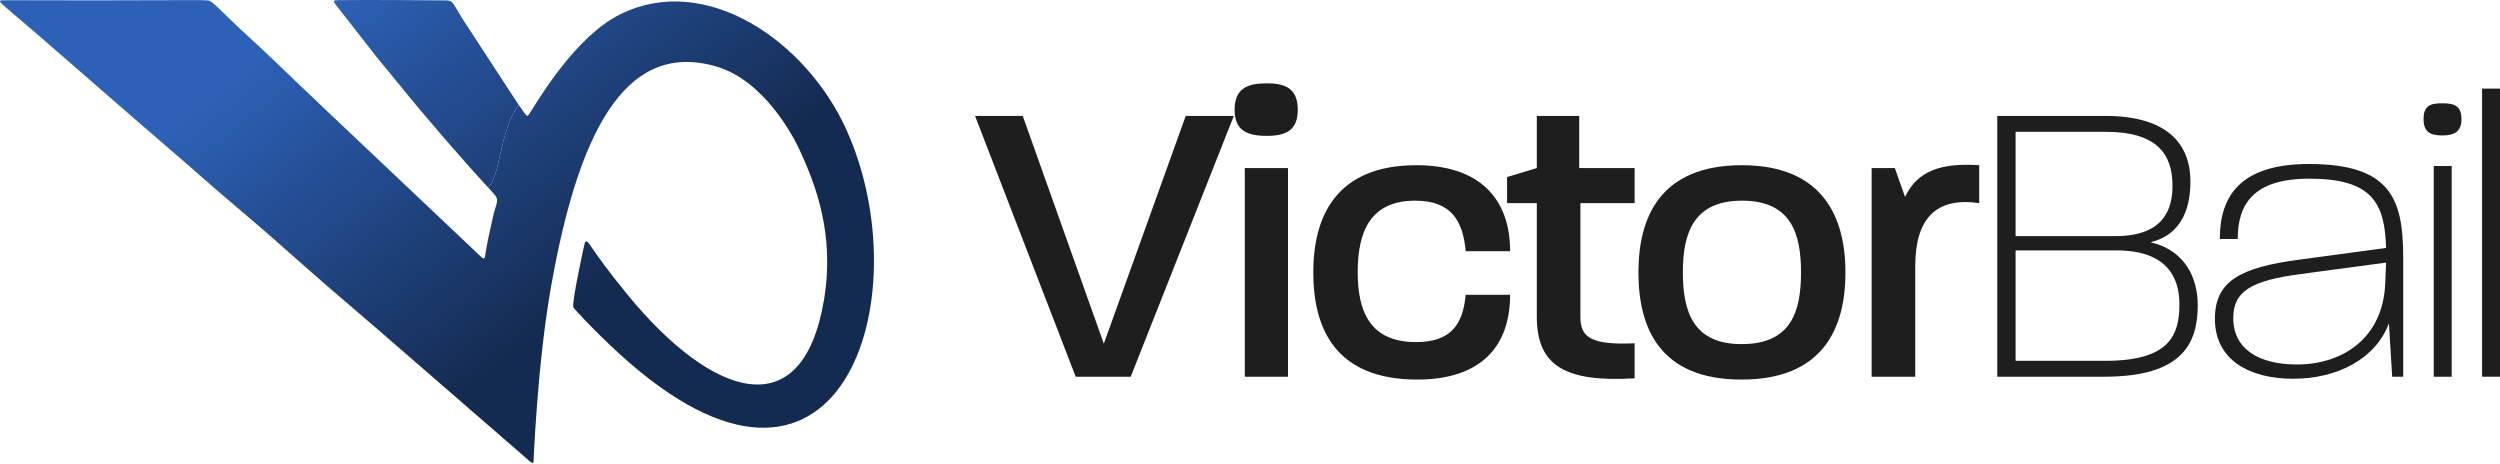 <svg width="512" height="95" viewBox="0 0 512 95" fill="none" xmlns="http://www.w3.org/2000/svg">
<path fill-rule="evenodd" clip-rule="evenodd" d="M106.237 21.48C106.743 22.176 107.132 22.78 107.442 23.201C107.93 23.862 108.031 23.876 108.475 23.201C110.388 20.293 117.821 7.472 127.079 2.901C144.568 -5.733 165.155 8.391 173.379 26.647C188.777 60.828 172.24 113.906 126.84 72.445C121.831 67.871 117.503 63.19 117.417 62.93C117.072 61.883 119.739 49.677 119.792 49.626C120.595 48.847 120.212 50.232 128.573 60.416C145.833 81.44 164.343 87.653 168.746 61.459C171.027 47.891 166.954 37.778 163.961 31.131C162.59 28.087 156.546 16.434 146.578 13.581C127.369 8.083 118.223 28.622 112.888 58.504C110.018 74.572 109.279 94.681 109.257 94.7C108.869 95.041 108.817 94.661 103.78 90.376C102.553 89.332 75.24 65.564 71.041 62.03C67.001 58.63 60.414 52.79 59.498 51.978C48.823 42.514 48.619 42.746 37.943 33.302C35.946 31.535 35.882 31.608 12.746 11.459C3.602 3.496 3.547 3.56 2.753 2.866C0.007 0.467 -0.131 0.409 0.056 0.17C0.24 -0.065 0.313 0.082 20.063 0.069C40.77 0.055 40.766 -0.037 42.561 0.088C43.616 0.161 44.904 2.058 51.366 7.932C54.338 10.634 60.141 16.24 60.896 16.97C64.213 20.174 92.375 46.748 96.904 51.063C98.766 52.837 99.14 53.325 99.311 52.632C99.471 51.984 99.249 51.953 100.947 44.467C101.643 41.397 102.408 41.062 101.109 39.652C100.476 38.964 100.493 38.983 99.87 38.288C102.373 37.074 102.277 26.572 106.237 21.48Z" fill="url(#paint0_linear_56_2)"/>
<path fill-rule="evenodd" clip-rule="evenodd" d="M106.237 21.48C102.277 26.572 102.373 37.074 99.87 38.288C94.828 32.856 86.594 23.322 81.971 17.562C81.582 17.078 81.571 17.1 77.034 11.56C76.366 10.743 76.424 10.72 68.925 1.174C68.392 0.495 68.067 0.05 68.942 0.036C75.025 -0.061 89.645 0.067 91.445 0.082C92.9 0.095 92.812 0.918 95.077 4.406C105.301 20.148 105.359 20.105 106.237 21.48Z" fill="url(#paint1_linear_56_2)"/>
<path d="M508.328 77.15V18.146H512V77.15H508.328Z" fill="#1E1E1E"/>
<path d="M498.433 77.15V34.003H502.105V77.15H498.433ZM496.347 24.405C496.347 21.651 497.682 21.151 500.186 21.151C502.606 21.151 504.108 21.651 504.108 24.405C504.108 26.993 502.606 27.744 500.186 27.744C497.682 27.744 496.347 26.993 496.347 24.405Z" fill="#1E1E1E"/>
<path d="M469.638 77.568C460.792 77.568 453.614 73.812 453.614 65.299C453.614 57.538 458.872 54.784 470.723 53.198L488.666 50.778C488.416 41.598 485.829 36.59 472.976 36.59C461.543 36.59 458.288 41.765 458.288 48.942H454.616C454.616 40.262 458.705 33.586 472.893 33.586C489.501 33.586 492.171 40.68 492.171 52.531V77.15H489.918L489.251 66.218C486.58 73.395 478.818 77.568 469.638 77.568ZM457.37 65.133C457.37 71.559 462.711 74.647 470.389 74.647C479.82 74.647 488.082 69.222 488.499 57.955L488.666 53.782L471.224 56.119C460.959 57.455 457.37 59.708 457.37 65.133Z" fill="#1E1E1E"/>
<path d="M409.039 77.15V23.738H431.155C443.674 23.738 448.598 29.329 448.598 37.174C448.598 41.765 447.346 47.94 440.419 49.61C447.596 51.279 450.1 57.037 450.1 62.545C450.1 70.474 446.762 77.15 430.988 77.15H409.039ZM412.795 73.896H431.155C444.258 73.896 446.344 68.721 446.344 62.295C446.344 56.87 443.841 51.279 433.409 51.279H412.795V73.896ZM412.795 48.358H433.242C443.423 48.358 444.926 42.516 444.926 38.009C444.926 31.499 441.671 26.993 431.239 26.993H412.795V48.358Z" fill="#1E1E1E"/>
<path d="M383.31 77.15V34.42H388.067L390.153 40.346C392.74 34.838 397.748 33.335 405.342 33.836V41.598C396.579 40.346 392.239 44.602 392.239 54.617V77.15H383.31Z" fill="#1E1E1E"/>
<path d="M356.665 77.735C339.891 77.735 335.551 67.136 335.551 55.785C335.551 44.519 339.974 33.836 356.749 33.836C373.357 33.836 377.947 44.519 377.947 55.785C377.947 67.219 373.357 77.735 356.665 77.735ZM344.648 55.785C344.648 63.881 346.817 70.474 356.665 70.474C366.68 70.474 368.85 64.048 368.85 55.785C368.85 47.857 366.847 41.097 356.749 41.097C346.817 41.097 344.648 47.773 344.648 55.785Z" fill="#1E1E1E"/>
<path d="M334.768 77.484C320.663 78.319 314.738 74.981 314.738 64.882V41.598H308.646V36.256L314.738 34.42V23.738H323.417V34.42H334.768V41.598H323.668V64.882C323.668 68.888 325.504 70.724 334.768 70.307V77.484Z" fill="#1E1E1E"/>
<path d="M290.243 77.735C273.384 77.735 268.961 67.136 268.961 55.785C268.961 44.435 273.551 33.836 290.076 33.836C303.095 33.836 309.271 40.763 309.271 51.446H300.174C299.59 44.852 296.919 41.097 289.825 41.097C280.645 41.097 278.058 47.44 278.058 55.702C278.058 63.797 280.561 70.057 289.992 70.057C297.086 70.057 299.59 66.551 300.174 60.376H309.271C309.271 70.891 303.345 77.735 290.243 77.735Z" fill="#1E1E1E"/>
<path d="M254.935 77.15V34.42H263.782V77.15H254.935ZM252.849 22.486C252.849 18.146 255.436 17.061 259.442 17.061C263.281 17.061 265.785 18.146 265.785 22.486C265.785 26.742 263.281 27.827 259.442 27.827C255.436 27.827 252.849 26.742 252.849 22.486Z" fill="#1E1E1E"/>
<path d="M220.304 77.15L199.69 23.738H209.455L226.063 70.39L242.838 23.738H252.686L231.571 77.15H220.304Z" fill="#1E1E1E"/>
<defs>
<linearGradient id="paint0_linear_56_2" x1="117.044" y1="62.86" x2="67.578" y2="0.152" gradientUnits="userSpaceOnUse">
<stop stop-color="#142B51"/>
<stop offset="1" stop-color="#2D61B7"/>
</linearGradient>
<linearGradient id="paint1_linear_56_2" x1="117.044" y1="62.86" x2="67.578" y2="0.152" gradientUnits="userSpaceOnUse">
<stop stop-color="#142B51"/>
<stop offset="1" stop-color="#2D61B7"/>
</linearGradient>
</defs>
</svg>
